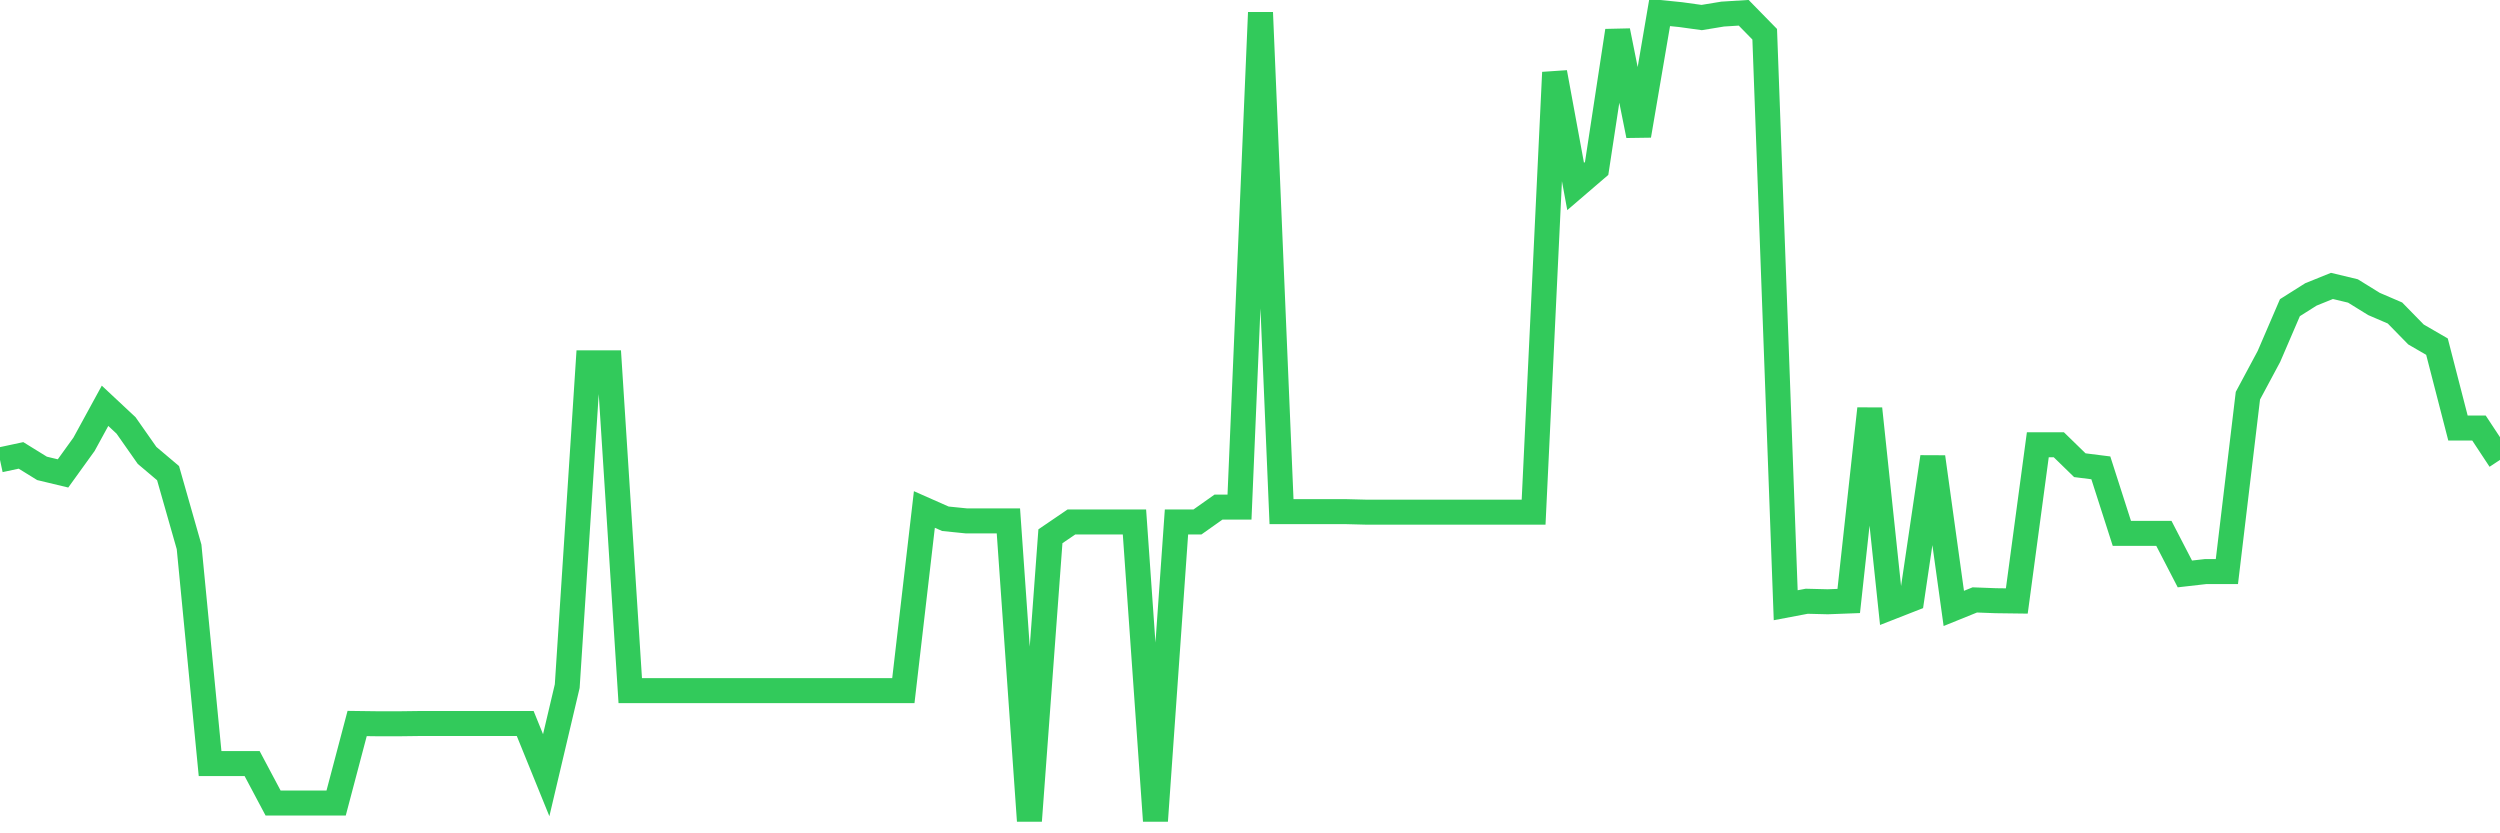 <svg
  xmlns="http://www.w3.org/2000/svg"
  xmlns:xlink="http://www.w3.org/1999/xlink"
  width="120"
  height="40"
  viewBox="0 0 120 40"
  preserveAspectRatio="none"
>
  <polyline
    points="0,22.075 1.008,21.859 2.017,22.482 3.025,22.724 4.034,21.324 5.042,19.478 6.05,20.42 7.059,21.859 8.067,22.711 9.076,26.25 10.084,36.65 11.092,36.65 12.101,36.65 13.109,38.547 14.118,38.547 15.126,38.547 16.134,38.547 17.143,34.728 18.151,34.741 19.16,34.741 20.168,34.728 21.176,34.728 22.185,34.728 23.193,34.728 24.202,34.728 25.21,34.728 26.218,37.21 27.227,32.933 28.235,17.416 29.244,17.416 30.252,33.15 31.261,33.15 32.269,33.15 33.277,33.15 34.286,33.15 35.294,33.15 36.303,33.15 37.311,33.15 38.319,33.15 39.328,33.15 40.336,33.15 41.345,33.15 42.353,33.15 43.361,33.15 44.37,24.455 45.378,24.901 46.387,25.003 47.395,25.003 48.403,25.003 49.412,39.4 50.42,25.741 51.429,25.054 52.437,25.054 53.445,25.054 54.454,25.054 55.462,39.4 56.471,25.054 57.479,25.054 58.487,24.341 59.496,24.341 60.504,0.6 61.513,24.557 62.521,24.557 63.529,24.557 64.538,24.557 65.546,24.583 66.555,24.583 67.563,24.583 68.571,24.583 69.58,24.583 70.588,24.583 71.597,24.583 72.605,24.583 73.613,24.583 74.622,3.477 75.63,8.951 76.639,8.085 77.647,1.478 78.655,6.507 79.664,0.6 80.672,0.702 81.681,0.842 82.689,0.676 83.697,0.613 84.706,1.644 85.714,29.051 86.723,28.86 87.731,28.885 88.739,28.847 89.748,19.618 90.756,29.153 91.765,28.758 92.773,21.935 93.782,29.204 94.79,28.796 95.798,28.834 96.807,28.847 97.815,21.349 98.824,21.349 99.832,22.33 100.84,22.457 101.849,25.601 102.857,25.601 103.866,25.601 104.874,27.549 105.882,27.434 106.891,27.434 107.899,18.994 108.908,17.11 109.916,14.768 110.924,14.132 111.933,13.724 112.941,13.966 113.95,14.59 114.958,15.023 115.966,16.054 116.975,16.639 117.983,20.547 118.992,20.547 120,22.075"
    fill="none"
    stroke="#32ca5b"
    stroke-width="1.2"
  >
  </polyline>
</svg>